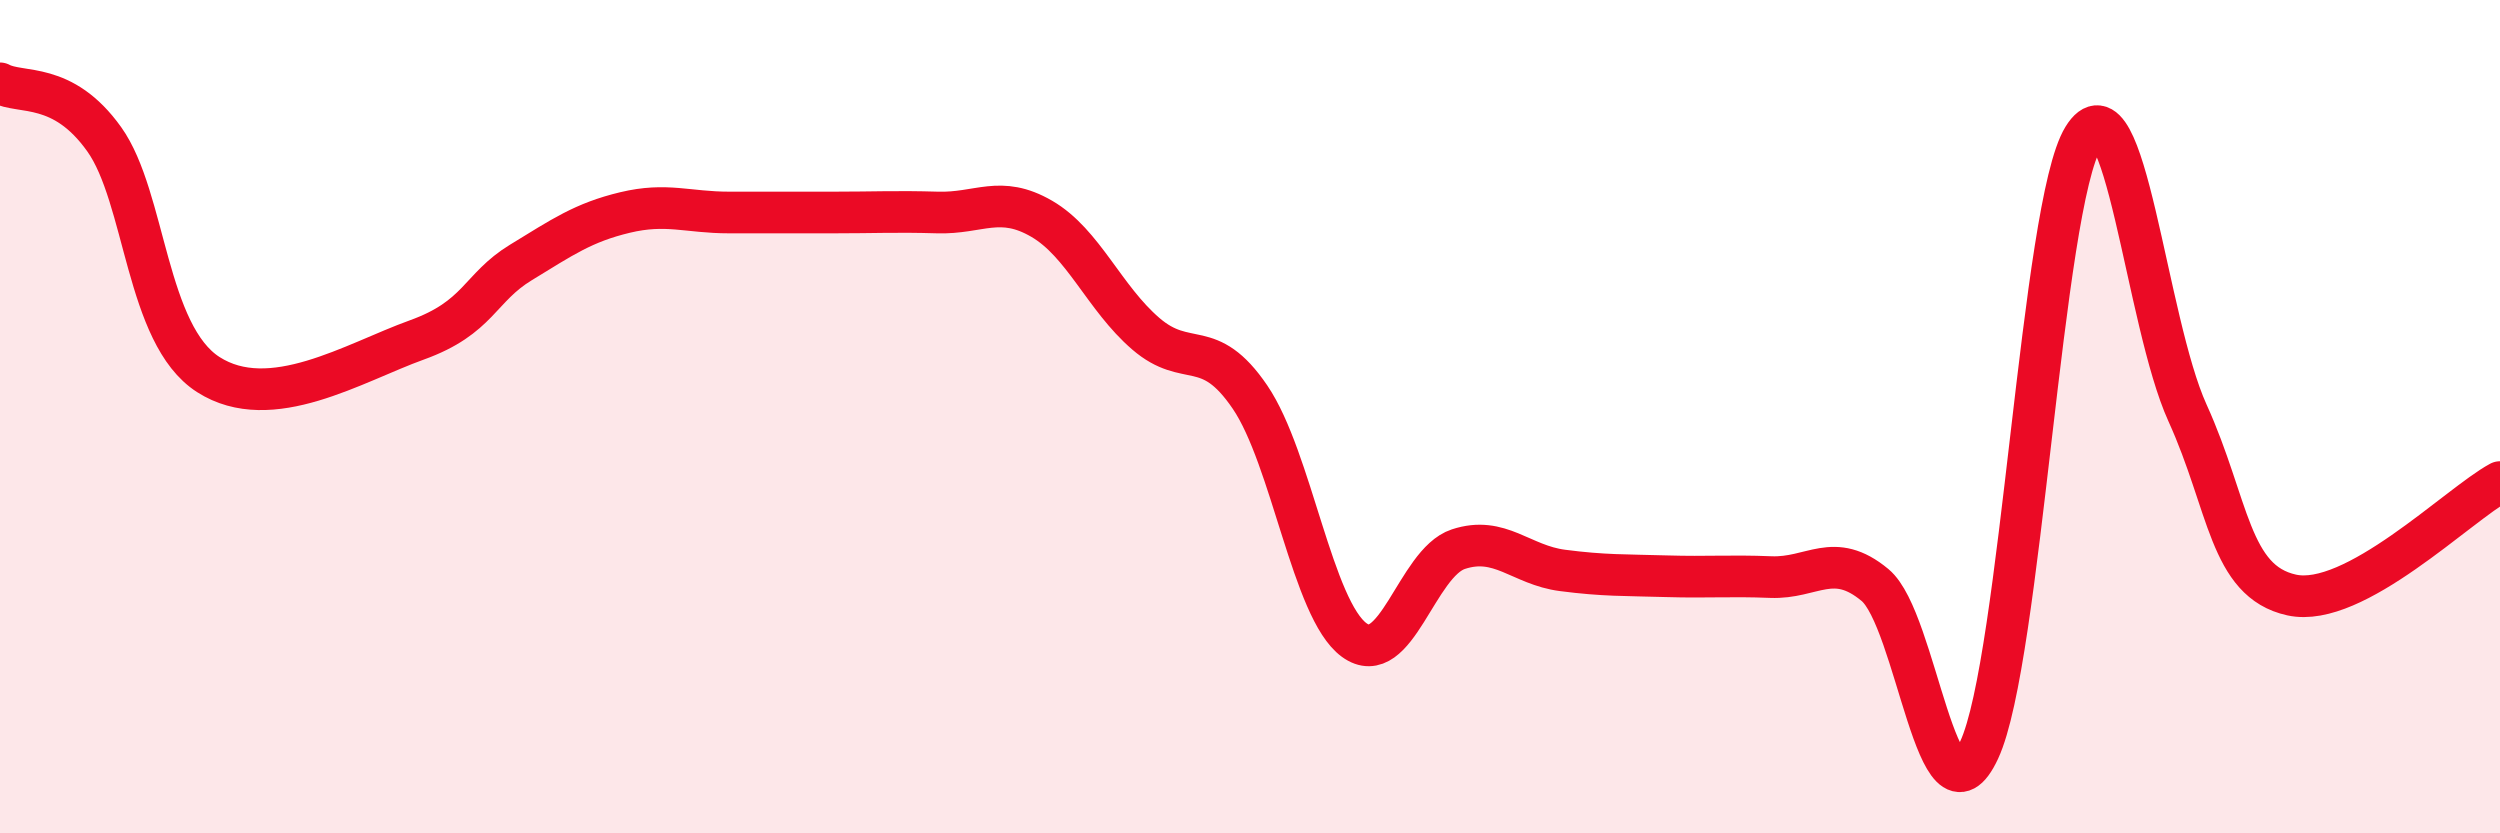 
    <svg width="60" height="20" viewBox="0 0 60 20" xmlns="http://www.w3.org/2000/svg">
      <path
        d="M 0,2 C 0.5,2.27 1.5,1.94 2.5,3.34 C 3.5,4.74 3.5,8.03 5,8.99 C 6.5,9.95 8.5,8.7 10,8.16 C 11.5,7.62 11.5,6.91 12.5,6.3 C 13.5,5.69 14,5.34 15,5.1 C 16,4.86 16.5,5.1 17.5,5.1 C 18.5,5.1 19,5.1 20,5.1 C 21,5.1 21.5,5.07 22.5,5.1 C 23.5,5.13 24,4.67 25,5.25 C 26,5.83 26.5,7.15 27.5,8.01 C 28.5,8.87 29,8.06 30,9.53 C 31,11 31.5,14.63 32.5,15.36 C 33.5,16.09 34,13.51 35,13.18 C 36,12.85 36.5,13.56 37.5,13.69 C 38.5,13.82 39,13.8 40,13.83 C 41,13.86 41.5,13.81 42.5,13.85 C 43.5,13.89 44,13.21 45,14.04 C 46,14.87 46.5,20.15 47.5,18 C 48.5,15.85 49,4.92 50,3.3 C 51,1.68 51.5,7.71 52.5,9.91 C 53.5,12.11 53.5,13.95 55,14.28 C 56.5,14.61 59,12.11 60,11.57L60 20L0 20Z"
        fill="#EB0A25"
        opacity="0.1"
        stroke-linecap="round"
        stroke-linejoin="round"
      />
      <path
        d="M 0,2 C 0.5,2.27 1.5,1.94 2.5,3.34 C 3.5,4.74 3.5,8.03 5,8.99 C 6.5,9.95 8.5,8.7 10,8.16 C 11.5,7.62 11.5,6.91 12.5,6.3 C 13.5,5.69 14,5.34 15,5.1 C 16,4.86 16.5,5.1 17.5,5.1 C 18.5,5.1 19,5.1 20,5.1 C 21,5.1 21.5,5.07 22.5,5.1 C 23.5,5.13 24,4.67 25,5.25 C 26,5.83 26.5,7.15 27.5,8.01 C 28.5,8.87 29,8.06 30,9.53 C 31,11 31.5,14.63 32.5,15.36 C 33.5,16.09 34,13.51 35,13.18 C 36,12.85 36.5,13.56 37.5,13.69 C 38.5,13.82 39,13.8 40,13.83 C 41,13.86 41.5,13.81 42.5,13.85 C 43.5,13.89 44,13.21 45,14.04 C 46,14.87 46.5,20.15 47.5,18 C 48.5,15.85 49,4.92 50,3.3 C 51,1.68 51.5,7.71 52.5,9.91 C 53.5,12.11 53.5,13.95 55,14.28 C 56.5,14.61 59,12.11 60,11.57"
        stroke="#EB0A25"
        stroke-width="1"
        fill="none"
        stroke-linecap="round"
        stroke-linejoin="round"
      />
    </svg>
  